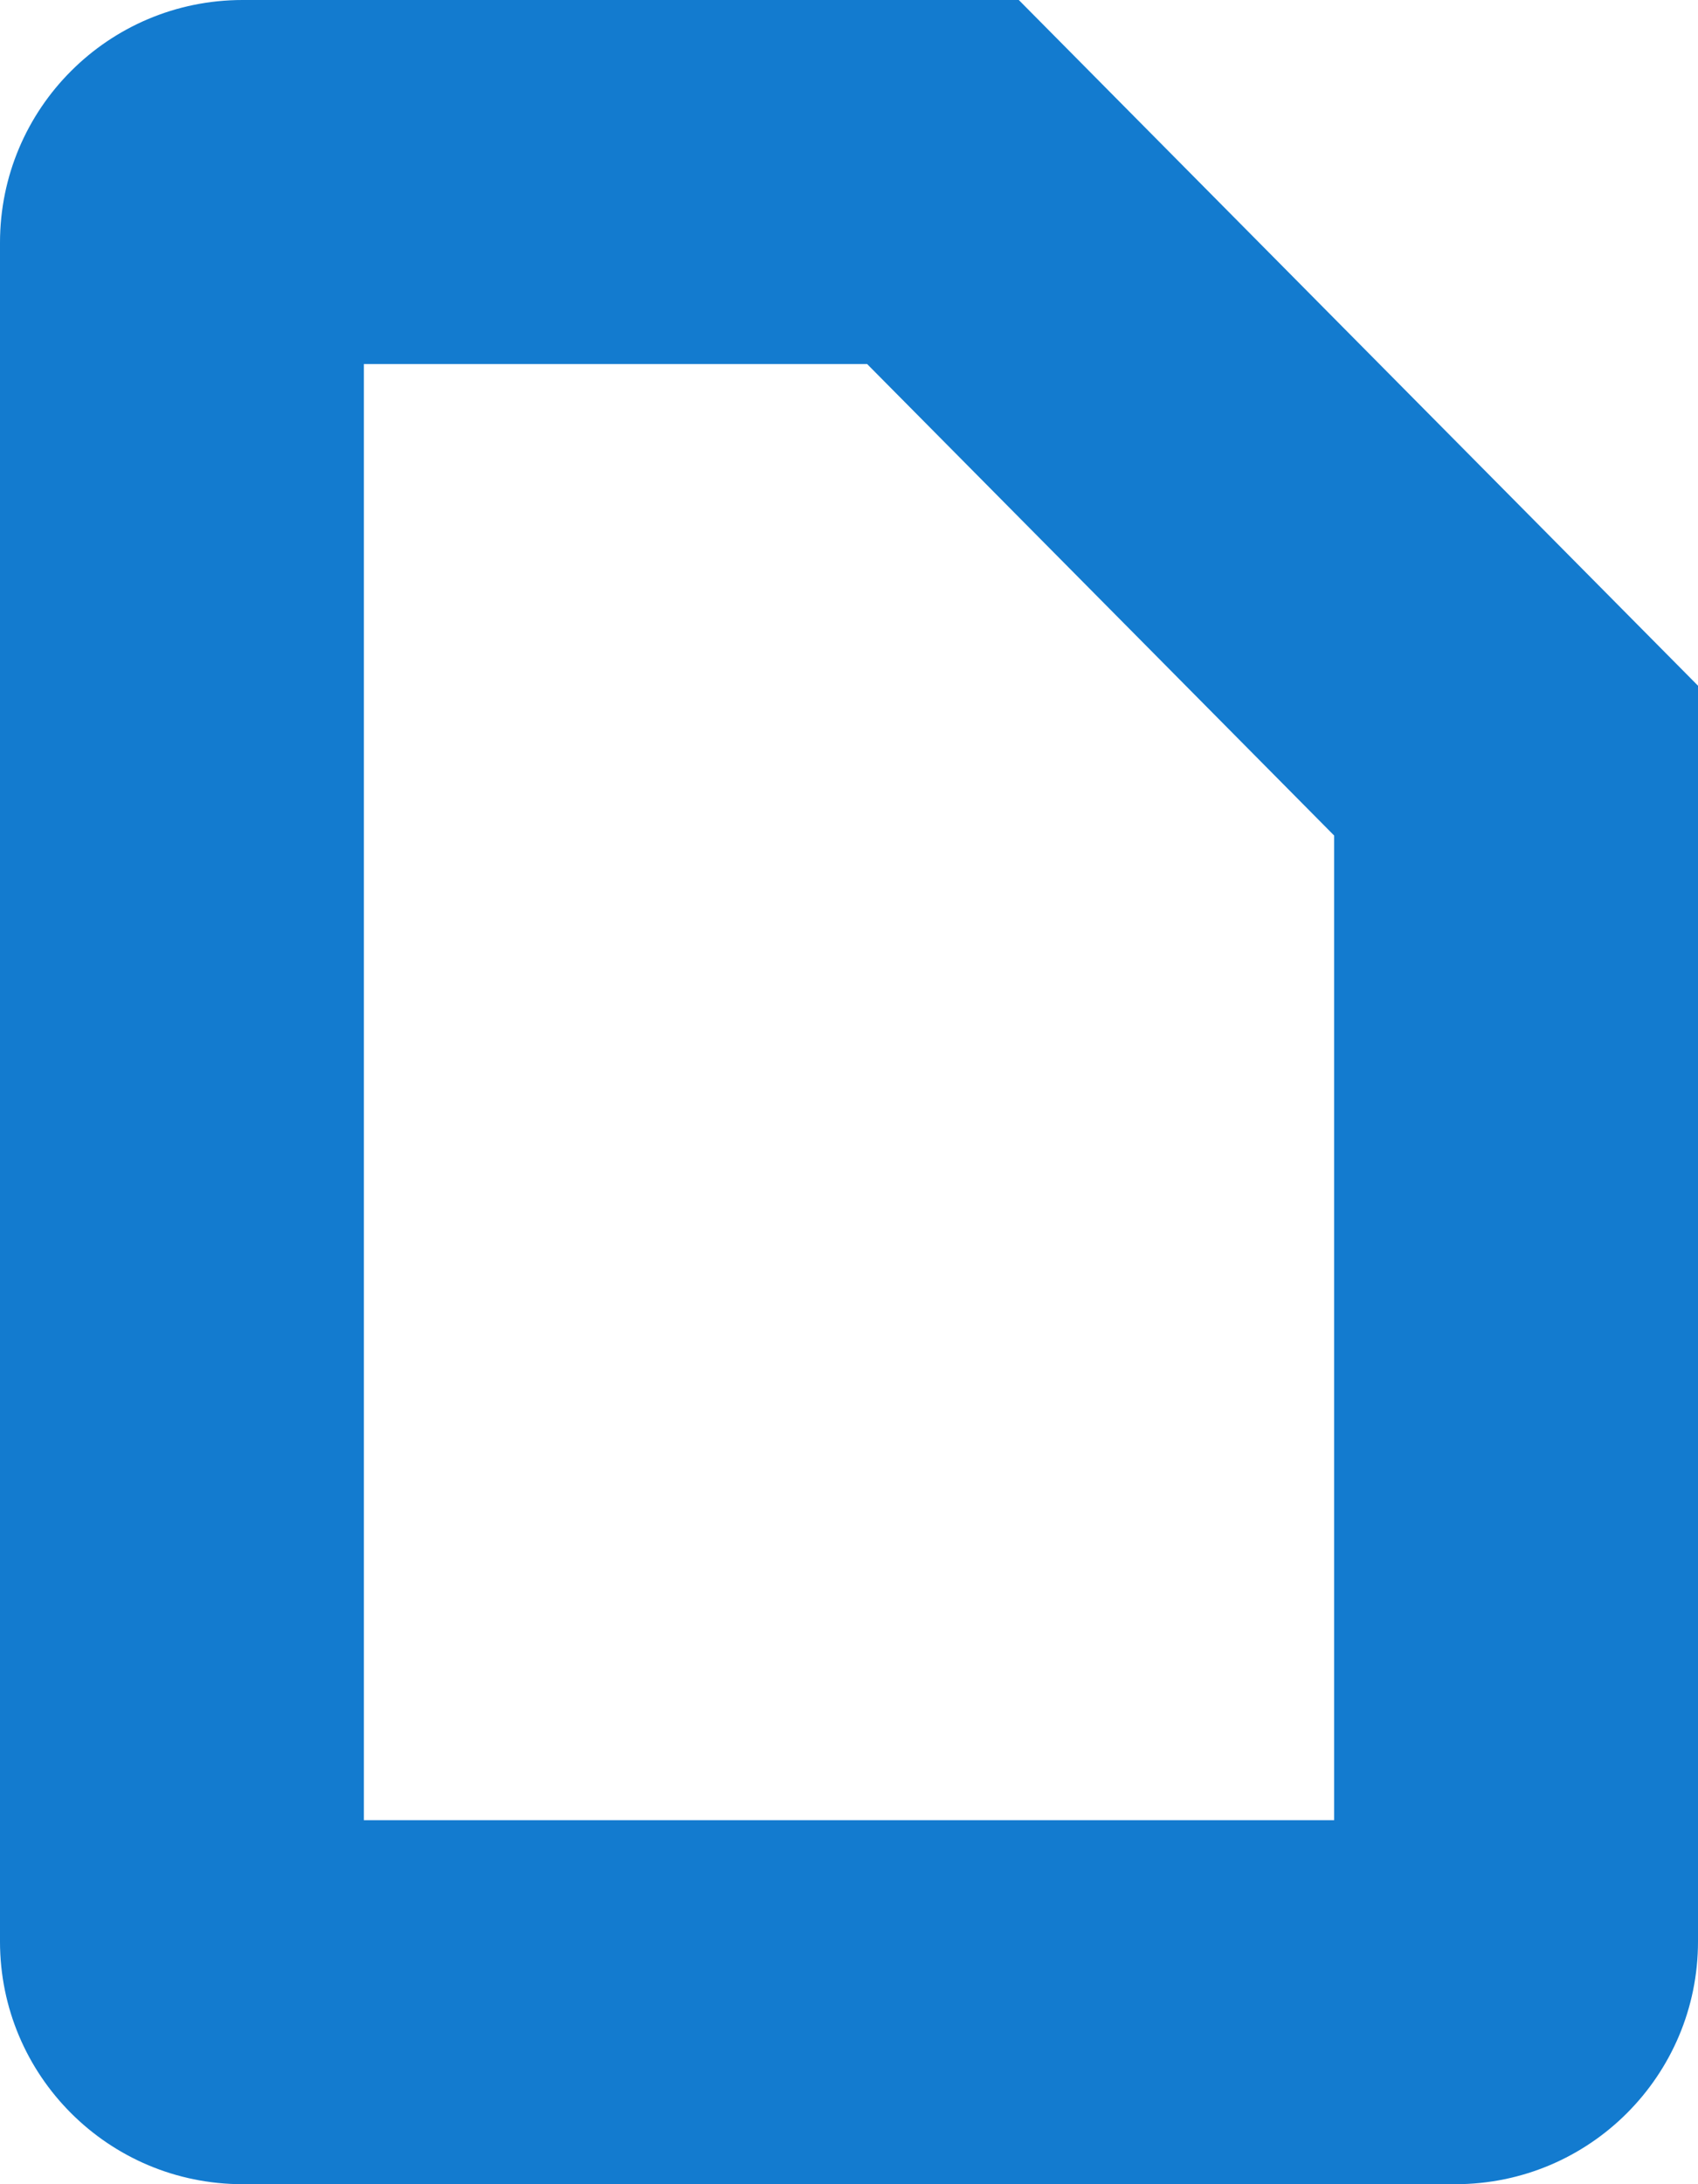 <?xml version="1.0" encoding="UTF-8"?>
<svg id="SVGDoc" width="14" height="18" xmlns="http://www.w3.org/2000/svg" version="1.1" xmlns:xlink="http://www.w3.org/1999/xlink" xmlns:avocode="https://avocode.com/" viewBox="0 0 14 18"><defs><clipPath id="ClipPath1016"><path d="M0,2c0,-1.105 0.895,-2 2,-2h6.4v0l5.6,5.651v0v10.349c0,1.105 -0.895,2 -2,2h-10c-1.105,0 -2,-0.895 -2,-2z" fill="#ffffff"></path></clipPath></defs><desc>Generated with Avocode.</desc><g><g><title>Rectangle 12</title><path d="M0,2c0,-1.105 0.895,-2 2,-2h6.4v0l5.6,5.651v0v10.349c0,1.105 -0.895,2 -2,2h-10c-1.105,0 -2,-0.895 -2,-2z" fill-opacity="0" fill="#ffffff" stroke-linejoin="miter" stroke-linecap="butt" stroke-opacity="1" stroke="#137bcf" stroke-miterlimit="20" stroke-width="6" clip-path="url(&quot;#ClipPath1016&quot;)"></path></g></g></svg>